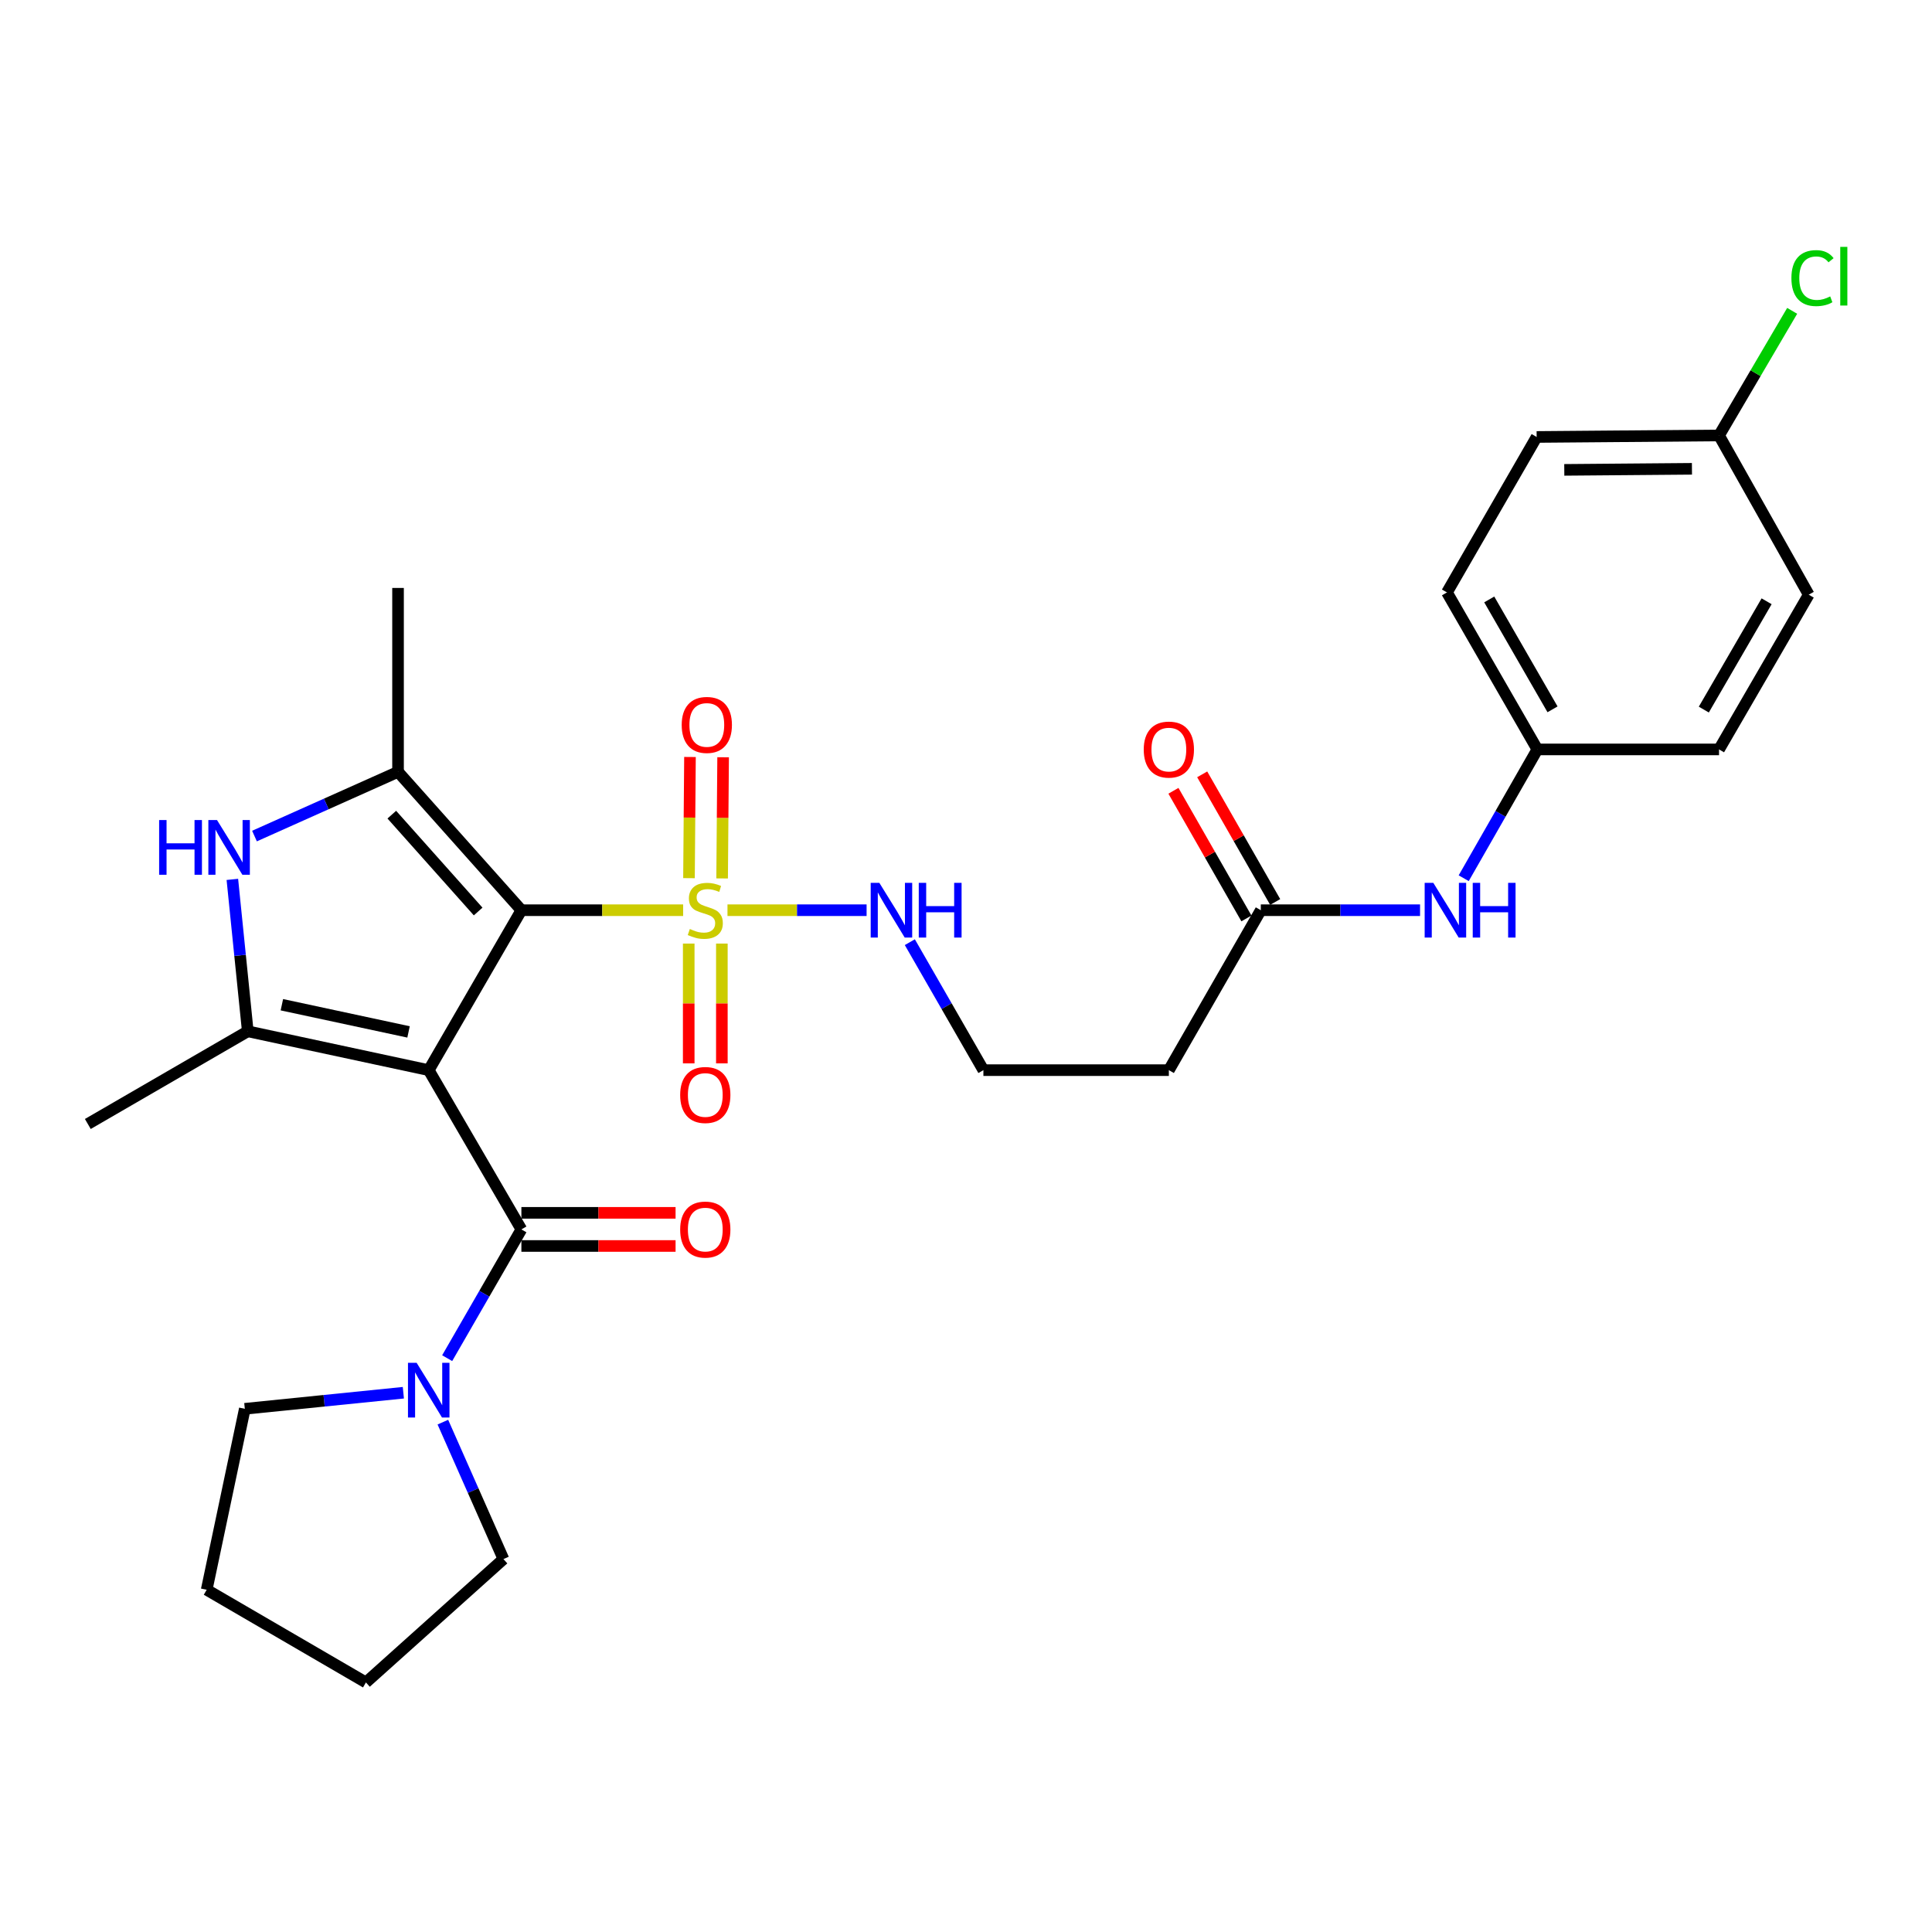 <?xml version='1.0' encoding='iso-8859-1'?>
<svg version='1.1' baseProfile='full'
              xmlns='http://www.w3.org/2000/svg'
                      xmlns:rdkit='http://www.rdkit.org/xml'
                      xmlns:xlink='http://www.w3.org/1999/xlink'
                  xml:space='preserve'
width='1000px' height='1000px' viewBox='0 0 1000 1000'>
<!-- END OF HEADER -->
<rect style='opacity:1.0;fill:#FFFFFF;stroke:none' width='1000' height='1000' x='0' y='0'> </rect>
<path class='bond-0' d='M 221.909,553.908 L 269.872,471.123' style='fill:none;fill-rule:evenodd;stroke:#000000;stroke-width:6px;stroke-linecap:butt;stroke-linejoin:miter;stroke-opacity:1' />
<path class='bond-2' d='M 221.909,553.908 L 128.25,533.8' style='fill:none;fill-rule:evenodd;stroke:#000000;stroke-width:6px;stroke-linecap:butt;stroke-linejoin:miter;stroke-opacity:1' />
<path class='bond-2' d='M 211.461,534.121 L 145.899,520.045' style='fill:none;fill-rule:evenodd;stroke:#000000;stroke-width:6px;stroke-linecap:butt;stroke-linejoin:miter;stroke-opacity:1' />
<path class='bond-4' d='M 221.909,553.908 L 269.872,636.341' style='fill:none;fill-rule:evenodd;stroke:#000000;stroke-width:6px;stroke-linecap:butt;stroke-linejoin:miter;stroke-opacity:1' />
<path class='bond-1' d='M 269.872,471.123 L 311.734,471.123' style='fill:none;fill-rule:evenodd;stroke:#000000;stroke-width:6px;stroke-linecap:butt;stroke-linejoin:miter;stroke-opacity:1' />
<path class='bond-1' d='M 311.734,471.123 L 353.596,471.123' style='fill:none;fill-rule:evenodd;stroke:#CCCC00;stroke-width:6px;stroke-linecap:butt;stroke-linejoin:miter;stroke-opacity:1' />
<path class='bond-3' d='M 269.872,471.123 L 206.022,399.506' style='fill:none;fill-rule:evenodd;stroke:#000000;stroke-width:6px;stroke-linecap:butt;stroke-linejoin:miter;stroke-opacity:1' />
<path class='bond-3' d='M 247.491,471.796 L 202.796,421.664' style='fill:none;fill-rule:evenodd;stroke:#000000;stroke-width:6px;stroke-linecap:butt;stroke-linejoin:miter;stroke-opacity:1' />
<path class='bond-8' d='M 373.769,454.674 L 374.027,423.315' style='fill:none;fill-rule:evenodd;stroke:#CCCC00;stroke-width:6px;stroke-linecap:butt;stroke-linejoin:miter;stroke-opacity:1' />
<path class='bond-8' d='M 374.027,423.315 L 374.286,391.956' style='fill:none;fill-rule:evenodd;stroke:#FF0000;stroke-width:6px;stroke-linecap:butt;stroke-linejoin:miter;stroke-opacity:1' />
<path class='bond-8' d='M 356.616,454.532 L 356.874,423.174' style='fill:none;fill-rule:evenodd;stroke:#CCCC00;stroke-width:6px;stroke-linecap:butt;stroke-linejoin:miter;stroke-opacity:1' />
<path class='bond-8' d='M 356.874,423.174 L 357.132,391.815' style='fill:none;fill-rule:evenodd;stroke:#FF0000;stroke-width:6px;stroke-linecap:butt;stroke-linejoin:miter;stroke-opacity:1' />
<path class='bond-9' d='M 356.479,488.392 L 356.479,519.396' style='fill:none;fill-rule:evenodd;stroke:#CCCC00;stroke-width:6px;stroke-linecap:butt;stroke-linejoin:miter;stroke-opacity:1' />
<path class='bond-9' d='M 356.479,519.396 L 356.479,550.401' style='fill:none;fill-rule:evenodd;stroke:#FF0000;stroke-width:6px;stroke-linecap:butt;stroke-linejoin:miter;stroke-opacity:1' />
<path class='bond-9' d='M 373.633,488.392 L 373.633,519.396' style='fill:none;fill-rule:evenodd;stroke:#CCCC00;stroke-width:6px;stroke-linecap:butt;stroke-linejoin:miter;stroke-opacity:1' />
<path class='bond-9' d='M 373.633,519.396 L 373.633,550.401' style='fill:none;fill-rule:evenodd;stroke:#FF0000;stroke-width:6px;stroke-linecap:butt;stroke-linejoin:miter;stroke-opacity:1' />
<path class='bond-10' d='M 376.545,471.123 L 412.548,471.123' style='fill:none;fill-rule:evenodd;stroke:#CCCC00;stroke-width:6px;stroke-linecap:butt;stroke-linejoin:miter;stroke-opacity:1' />
<path class='bond-10' d='M 412.548,471.123 L 448.55,471.123' style='fill:none;fill-rule:evenodd;stroke:#0000FF;stroke-width:6px;stroke-linecap:butt;stroke-linejoin:miter;stroke-opacity:1' />
<path class='bond-5' d='M 128.25,533.8 L 124.258,494.484' style='fill:none;fill-rule:evenodd;stroke:#000000;stroke-width:6px;stroke-linecap:butt;stroke-linejoin:miter;stroke-opacity:1' />
<path class='bond-5' d='M 124.258,494.484 L 120.267,455.168' style='fill:none;fill-rule:evenodd;stroke:#0000FF;stroke-width:6px;stroke-linecap:butt;stroke-linejoin:miter;stroke-opacity:1' />
<path class='bond-17' d='M 128.25,533.8 L 45.455,581.774' style='fill:none;fill-rule:evenodd;stroke:#000000;stroke-width:6px;stroke-linecap:butt;stroke-linejoin:miter;stroke-opacity:1' />
<path class='bond-18' d='M 206.022,399.506 L 206.022,304.322' style='fill:none;fill-rule:evenodd;stroke:#000000;stroke-width:6px;stroke-linecap:butt;stroke-linejoin:miter;stroke-opacity:1' />
<path class='bond-29' d='M 206.022,399.506 L 168.872,416.124' style='fill:none;fill-rule:evenodd;stroke:#000000;stroke-width:6px;stroke-linecap:butt;stroke-linejoin:miter;stroke-opacity:1' />
<path class='bond-29' d='M 168.872,416.124 L 131.721,432.742' style='fill:none;fill-rule:evenodd;stroke:#0000FF;stroke-width:6px;stroke-linecap:butt;stroke-linejoin:miter;stroke-opacity:1' />
<path class='bond-6' d='M 269.872,636.341 L 250.664,669.663' style='fill:none;fill-rule:evenodd;stroke:#000000;stroke-width:6px;stroke-linecap:butt;stroke-linejoin:miter;stroke-opacity:1' />
<path class='bond-6' d='M 250.664,669.663 L 231.455,702.985' style='fill:none;fill-rule:evenodd;stroke:#0000FF;stroke-width:6px;stroke-linecap:butt;stroke-linejoin:miter;stroke-opacity:1' />
<path class='bond-11' d='M 269.872,644.918 L 309.774,644.918' style='fill:none;fill-rule:evenodd;stroke:#000000;stroke-width:6px;stroke-linecap:butt;stroke-linejoin:miter;stroke-opacity:1' />
<path class='bond-11' d='M 309.774,644.918 L 349.676,644.918' style='fill:none;fill-rule:evenodd;stroke:#FF0000;stroke-width:6px;stroke-linecap:butt;stroke-linejoin:miter;stroke-opacity:1' />
<path class='bond-11' d='M 269.872,627.764 L 309.774,627.764' style='fill:none;fill-rule:evenodd;stroke:#000000;stroke-width:6px;stroke-linecap:butt;stroke-linejoin:miter;stroke-opacity:1' />
<path class='bond-11' d='M 309.774,627.764 L 349.676,627.764' style='fill:none;fill-rule:evenodd;stroke:#FF0000;stroke-width:6px;stroke-linecap:butt;stroke-linejoin:miter;stroke-opacity:1' />
<path class='bond-25' d='M 229.229,736.096 L 244.905,771.539' style='fill:none;fill-rule:evenodd;stroke:#0000FF;stroke-width:6px;stroke-linecap:butt;stroke-linejoin:miter;stroke-opacity:1' />
<path class='bond-25' d='M 244.905,771.539 L 260.581,806.982' style='fill:none;fill-rule:evenodd;stroke:#000000;stroke-width:6px;stroke-linecap:butt;stroke-linejoin:miter;stroke-opacity:1' />
<path class='bond-26' d='M 208.777,720.877 L 167.746,725.033' style='fill:none;fill-rule:evenodd;stroke:#0000FF;stroke-width:6px;stroke-linecap:butt;stroke-linejoin:miter;stroke-opacity:1' />
<path class='bond-26' d='M 167.746,725.033 L 126.715,729.19' style='fill:none;fill-rule:evenodd;stroke:#000000;stroke-width:6px;stroke-linecap:butt;stroke-linejoin:miter;stroke-opacity:1' />
<path class='bond-7' d='M 652.59,471.123 L 604.998,553.908' style='fill:none;fill-rule:evenodd;stroke:#000000;stroke-width:6px;stroke-linecap:butt;stroke-linejoin:miter;stroke-opacity:1' />
<path class='bond-12' d='M 652.59,471.123 L 693.803,471.123' style='fill:none;fill-rule:evenodd;stroke:#000000;stroke-width:6px;stroke-linecap:butt;stroke-linejoin:miter;stroke-opacity:1' />
<path class='bond-12' d='M 693.803,471.123 L 735.016,471.123' style='fill:none;fill-rule:evenodd;stroke:#0000FF;stroke-width:6px;stroke-linecap:butt;stroke-linejoin:miter;stroke-opacity:1' />
<path class='bond-14' d='M 660.035,466.865 L 641.145,433.832' style='fill:none;fill-rule:evenodd;stroke:#000000;stroke-width:6px;stroke-linecap:butt;stroke-linejoin:miter;stroke-opacity:1' />
<path class='bond-14' d='M 641.145,433.832 L 622.254,400.798' style='fill:none;fill-rule:evenodd;stroke:#FF0000;stroke-width:6px;stroke-linecap:butt;stroke-linejoin:miter;stroke-opacity:1' />
<path class='bond-14' d='M 645.144,475.381 L 626.254,442.347' style='fill:none;fill-rule:evenodd;stroke:#000000;stroke-width:6px;stroke-linecap:butt;stroke-linejoin:miter;stroke-opacity:1' />
<path class='bond-14' d='M 626.254,442.347 L 607.364,409.313' style='fill:none;fill-rule:evenodd;stroke:#FF0000;stroke-width:6px;stroke-linecap:butt;stroke-linejoin:miter;stroke-opacity:1' />
<path class='bond-16' d='M 470.925,487.67 L 489.964,520.789' style='fill:none;fill-rule:evenodd;stroke:#0000FF;stroke-width:6px;stroke-linecap:butt;stroke-linejoin:miter;stroke-opacity:1' />
<path class='bond-16' d='M 489.964,520.789 L 509.004,553.908' style='fill:none;fill-rule:evenodd;stroke:#000000;stroke-width:6px;stroke-linecap:butt;stroke-linejoin:miter;stroke-opacity:1' />
<path class='bond-15' d='M 757.613,454.566 L 776.675,421.233' style='fill:none;fill-rule:evenodd;stroke:#0000FF;stroke-width:6px;stroke-linecap:butt;stroke-linejoin:miter;stroke-opacity:1' />
<path class='bond-15' d='M 776.675,421.233 L 795.737,387.899' style='fill:none;fill-rule:evenodd;stroke:#000000;stroke-width:6px;stroke-linecap:butt;stroke-linejoin:miter;stroke-opacity:1' />
<path class='bond-13' d='M 604.998,553.908 L 509.004,553.908' style='fill:none;fill-rule:evenodd;stroke:#000000;stroke-width:6px;stroke-linecap:butt;stroke-linejoin:miter;stroke-opacity:1' />
<path class='bond-21' d='M 795.737,387.899 L 889.768,387.899' style='fill:none;fill-rule:evenodd;stroke:#000000;stroke-width:6px;stroke-linecap:butt;stroke-linejoin:miter;stroke-opacity:1' />
<path class='bond-22' d='M 795.737,387.899 L 748.946,306.638' style='fill:none;fill-rule:evenodd;stroke:#000000;stroke-width:6px;stroke-linecap:butt;stroke-linejoin:miter;stroke-opacity:1' />
<path class='bond-22' d='M 803.584,367.15 L 770.83,310.268' style='fill:none;fill-rule:evenodd;stroke:#000000;stroke-width:6px;stroke-linecap:butt;stroke-linejoin:miter;stroke-opacity:1' />
<path class='bond-19' d='M 889.768,225.387 L 795.365,226.168' style='fill:none;fill-rule:evenodd;stroke:#000000;stroke-width:6px;stroke-linecap:butt;stroke-linejoin:miter;stroke-opacity:1' />
<path class='bond-19' d='M 875.749,242.657 L 809.668,243.204' style='fill:none;fill-rule:evenodd;stroke:#000000;stroke-width:6px;stroke-linecap:butt;stroke-linejoin:miter;stroke-opacity:1' />
<path class='bond-20' d='M 889.768,225.387 L 908.697,193.14' style='fill:none;fill-rule:evenodd;stroke:#000000;stroke-width:6px;stroke-linecap:butt;stroke-linejoin:miter;stroke-opacity:1' />
<path class='bond-20' d='M 908.697,193.14 L 927.626,160.893' style='fill:none;fill-rule:evenodd;stroke:#00CC00;stroke-width:6px;stroke-linecap:butt;stroke-linejoin:miter;stroke-opacity:1' />
<path class='bond-31' d='M 889.768,225.387 L 936.197,307.81' style='fill:none;fill-rule:evenodd;stroke:#000000;stroke-width:6px;stroke-linecap:butt;stroke-linejoin:miter;stroke-opacity:1' />
<path class='bond-24' d='M 889.768,387.899 L 936.197,307.81' style='fill:none;fill-rule:evenodd;stroke:#000000;stroke-width:6px;stroke-linecap:butt;stroke-linejoin:miter;stroke-opacity:1' />
<path class='bond-24' d='M 881.892,367.282 L 914.392,311.22' style='fill:none;fill-rule:evenodd;stroke:#000000;stroke-width:6px;stroke-linecap:butt;stroke-linejoin:miter;stroke-opacity:1' />
<path class='bond-23' d='M 748.946,306.638 L 795.365,226.168' style='fill:none;fill-rule:evenodd;stroke:#000000;stroke-width:6px;stroke-linecap:butt;stroke-linejoin:miter;stroke-opacity:1' />
<path class='bond-27' d='M 260.581,806.982 L 189.402,870.832' style='fill:none;fill-rule:evenodd;stroke:#000000;stroke-width:6px;stroke-linecap:butt;stroke-linejoin:miter;stroke-opacity:1' />
<path class='bond-28' d='M 126.715,729.19 L 106.979,822.859' style='fill:none;fill-rule:evenodd;stroke:#000000;stroke-width:6px;stroke-linecap:butt;stroke-linejoin:miter;stroke-opacity:1' />
<path class='bond-30' d='M 189.402,870.832 L 106.979,822.859' style='fill:none;fill-rule:evenodd;stroke:#000000;stroke-width:6px;stroke-linecap:butt;stroke-linejoin:miter;stroke-opacity:1' />
<path  class='atom-2' d='M 357.056 480.843
Q 357.376 480.963, 358.696 481.523
Q 360.016 482.083, 361.456 482.443
Q 362.936 482.763, 364.376 482.763
Q 367.056 482.763, 368.616 481.483
Q 370.176 480.163, 370.176 477.883
Q 370.176 476.323, 369.376 475.363
Q 368.616 474.403, 367.416 473.883
Q 366.216 473.363, 364.216 472.763
Q 361.696 472.003, 360.176 471.283
Q 358.696 470.563, 357.616 469.043
Q 356.576 467.523, 356.576 464.963
Q 356.576 461.403, 358.976 459.203
Q 361.416 457.003, 366.216 457.003
Q 369.496 457.003, 373.216 458.563
L 372.296 461.643
Q 368.896 460.243, 366.336 460.243
Q 363.576 460.243, 362.056 461.403
Q 360.536 462.523, 360.576 464.483
Q 360.576 466.003, 361.336 466.923
Q 362.136 467.843, 363.256 468.363
Q 364.416 468.883, 366.336 469.483
Q 368.896 470.283, 370.416 471.083
Q 371.936 471.883, 373.016 473.523
Q 374.136 475.123, 374.136 477.883
Q 374.136 481.803, 371.496 483.923
Q 368.896 486.003, 364.536 486.003
Q 362.016 486.003, 360.096 485.443
Q 358.216 484.923, 355.976 484.003
L 357.056 480.843
' fill='#CCCC00'/>
<path  class='atom-6' d='M 82.366 424.457
L 86.206 424.457
L 86.206 436.497
L 100.686 436.497
L 100.686 424.457
L 104.526 424.457
L 104.526 452.777
L 100.686 452.777
L 100.686 439.697
L 86.206 439.697
L 86.206 452.777
L 82.366 452.777
L 82.366 424.457
' fill='#0000FF'/>
<path  class='atom-6' d='M 112.326 424.457
L 121.606 439.457
Q 122.526 440.937, 124.006 443.617
Q 125.486 446.297, 125.566 446.457
L 125.566 424.457
L 129.326 424.457
L 129.326 452.777
L 125.446 452.777
L 115.486 436.377
Q 114.326 434.457, 113.086 432.257
Q 111.886 430.057, 111.526 429.377
L 111.526 452.777
L 107.846 452.777
L 107.846 424.457
L 112.326 424.457
' fill='#0000FF'/>
<path  class='atom-7' d='M 215.649 705.386
L 224.929 720.386
Q 225.849 721.866, 227.329 724.546
Q 228.809 727.226, 228.889 727.386
L 228.889 705.386
L 232.649 705.386
L 232.649 733.706
L 228.769 733.706
L 218.809 717.306
Q 217.649 715.386, 216.409 713.186
Q 215.209 710.986, 214.849 710.306
L 214.849 733.706
L 211.169 733.706
L 211.169 705.386
L 215.649 705.386
' fill='#0000FF'/>
<path  class='atom-9' d='M 352.847 375.219
Q 352.847 368.419, 356.207 364.619
Q 359.567 360.819, 365.847 360.819
Q 372.127 360.819, 375.487 364.619
Q 378.847 368.419, 378.847 375.219
Q 378.847 382.099, 375.447 386.019
Q 372.047 389.899, 365.847 389.899
Q 359.607 389.899, 356.207 386.019
Q 352.847 382.139, 352.847 375.219
M 365.847 386.699
Q 370.167 386.699, 372.487 383.819
Q 374.847 380.899, 374.847 375.219
Q 374.847 369.659, 372.487 366.859
Q 370.167 364.019, 365.847 364.019
Q 361.527 364.019, 359.167 366.819
Q 356.847 369.619, 356.847 375.219
Q 356.847 380.939, 359.167 383.819
Q 361.527 386.699, 365.847 386.699
' fill='#FF0000'/>
<path  class='atom-10' d='M 352.056 566.758
Q 352.056 559.958, 355.416 556.158
Q 358.776 552.358, 365.056 552.358
Q 371.336 552.358, 374.696 556.158
Q 378.056 559.958, 378.056 566.758
Q 378.056 573.638, 374.656 577.558
Q 371.256 581.438, 365.056 581.438
Q 358.816 581.438, 355.416 577.558
Q 352.056 573.678, 352.056 566.758
M 365.056 578.238
Q 369.376 578.238, 371.696 575.358
Q 374.056 572.438, 374.056 566.758
Q 374.056 561.198, 371.696 558.398
Q 369.376 555.558, 365.056 555.558
Q 360.736 555.558, 358.376 558.358
Q 356.056 561.158, 356.056 566.758
Q 356.056 572.478, 358.376 575.358
Q 360.736 578.238, 365.056 578.238
' fill='#FF0000'/>
<path  class='atom-11' d='M 455.152 456.963
L 464.432 471.963
Q 465.352 473.443, 466.832 476.123
Q 468.312 478.803, 468.392 478.963
L 468.392 456.963
L 472.152 456.963
L 472.152 485.283
L 468.272 485.283
L 458.312 468.883
Q 457.152 466.963, 455.912 464.763
Q 454.712 462.563, 454.352 461.883
L 454.352 485.283
L 450.672 485.283
L 450.672 456.963
L 455.152 456.963
' fill='#0000FF'/>
<path  class='atom-11' d='M 475.552 456.963
L 479.392 456.963
L 479.392 469.003
L 493.872 469.003
L 493.872 456.963
L 497.712 456.963
L 497.712 485.283
L 493.872 485.283
L 493.872 472.203
L 479.392 472.203
L 479.392 485.283
L 475.552 485.283
L 475.552 456.963
' fill='#0000FF'/>
<path  class='atom-12' d='M 352.056 636.421
Q 352.056 629.621, 355.416 625.821
Q 358.776 622.021, 365.056 622.021
Q 371.336 622.021, 374.696 625.821
Q 378.056 629.621, 378.056 636.421
Q 378.056 643.301, 374.656 647.221
Q 371.256 651.101, 365.056 651.101
Q 358.816 651.101, 355.416 647.221
Q 352.056 643.341, 352.056 636.421
M 365.056 647.901
Q 369.376 647.901, 371.696 645.021
Q 374.056 642.101, 374.056 636.421
Q 374.056 630.861, 371.696 628.061
Q 369.376 625.221, 365.056 625.221
Q 360.736 625.221, 358.376 628.021
Q 356.056 630.821, 356.056 636.421
Q 356.056 642.141, 358.376 645.021
Q 360.736 647.901, 365.056 647.901
' fill='#FF0000'/>
<path  class='atom-13' d='M 741.885 456.963
L 751.165 471.963
Q 752.085 473.443, 753.565 476.123
Q 755.045 478.803, 755.125 478.963
L 755.125 456.963
L 758.885 456.963
L 758.885 485.283
L 755.005 485.283
L 745.045 468.883
Q 743.885 466.963, 742.645 464.763
Q 741.445 462.563, 741.085 461.883
L 741.085 485.283
L 737.405 485.283
L 737.405 456.963
L 741.885 456.963
' fill='#0000FF'/>
<path  class='atom-13' d='M 762.285 456.963
L 766.125 456.963
L 766.125 469.003
L 780.605 469.003
L 780.605 456.963
L 784.445 456.963
L 784.445 485.283
L 780.605 485.283
L 780.605 472.203
L 766.125 472.203
L 766.125 485.283
L 762.285 485.283
L 762.285 456.963
' fill='#0000FF'/>
<path  class='atom-15' d='M 591.998 387.979
Q 591.998 381.179, 595.358 377.379
Q 598.718 373.579, 604.998 373.579
Q 611.278 373.579, 614.638 377.379
Q 617.998 381.179, 617.998 387.979
Q 617.998 394.859, 614.598 398.779
Q 611.198 402.659, 604.998 402.659
Q 598.758 402.659, 595.358 398.779
Q 591.998 394.899, 591.998 387.979
M 604.998 399.459
Q 609.318 399.459, 611.638 396.579
Q 613.998 393.659, 613.998 387.979
Q 613.998 382.419, 611.638 379.619
Q 609.318 376.779, 604.998 376.779
Q 600.678 376.779, 598.318 379.579
Q 595.998 382.379, 595.998 387.979
Q 595.998 393.699, 598.318 396.579
Q 600.678 399.459, 604.998 399.459
' fill='#FF0000'/>
<path  class='atom-21' d='M 927.231 143.944
Q 927.231 136.904, 930.511 133.224
Q 933.831 129.504, 940.111 129.504
Q 945.951 129.504, 949.071 133.624
L 946.431 135.784
Q 944.151 132.784, 940.111 132.784
Q 935.831 132.784, 933.551 135.664
Q 931.311 138.504, 931.311 143.944
Q 931.311 149.544, 933.631 152.424
Q 935.991 155.304, 940.551 155.304
Q 943.671 155.304, 947.311 153.424
L 948.431 156.424
Q 946.951 157.384, 944.711 157.944
Q 942.471 158.504, 939.991 158.504
Q 933.831 158.504, 930.511 154.744
Q 927.231 150.984, 927.231 143.944
' fill='#00CC00'/>
<path  class='atom-21' d='M 952.511 127.784
L 956.191 127.784
L 956.191 158.144
L 952.511 158.144
L 952.511 127.784
' fill='#00CC00'/>
</svg>
